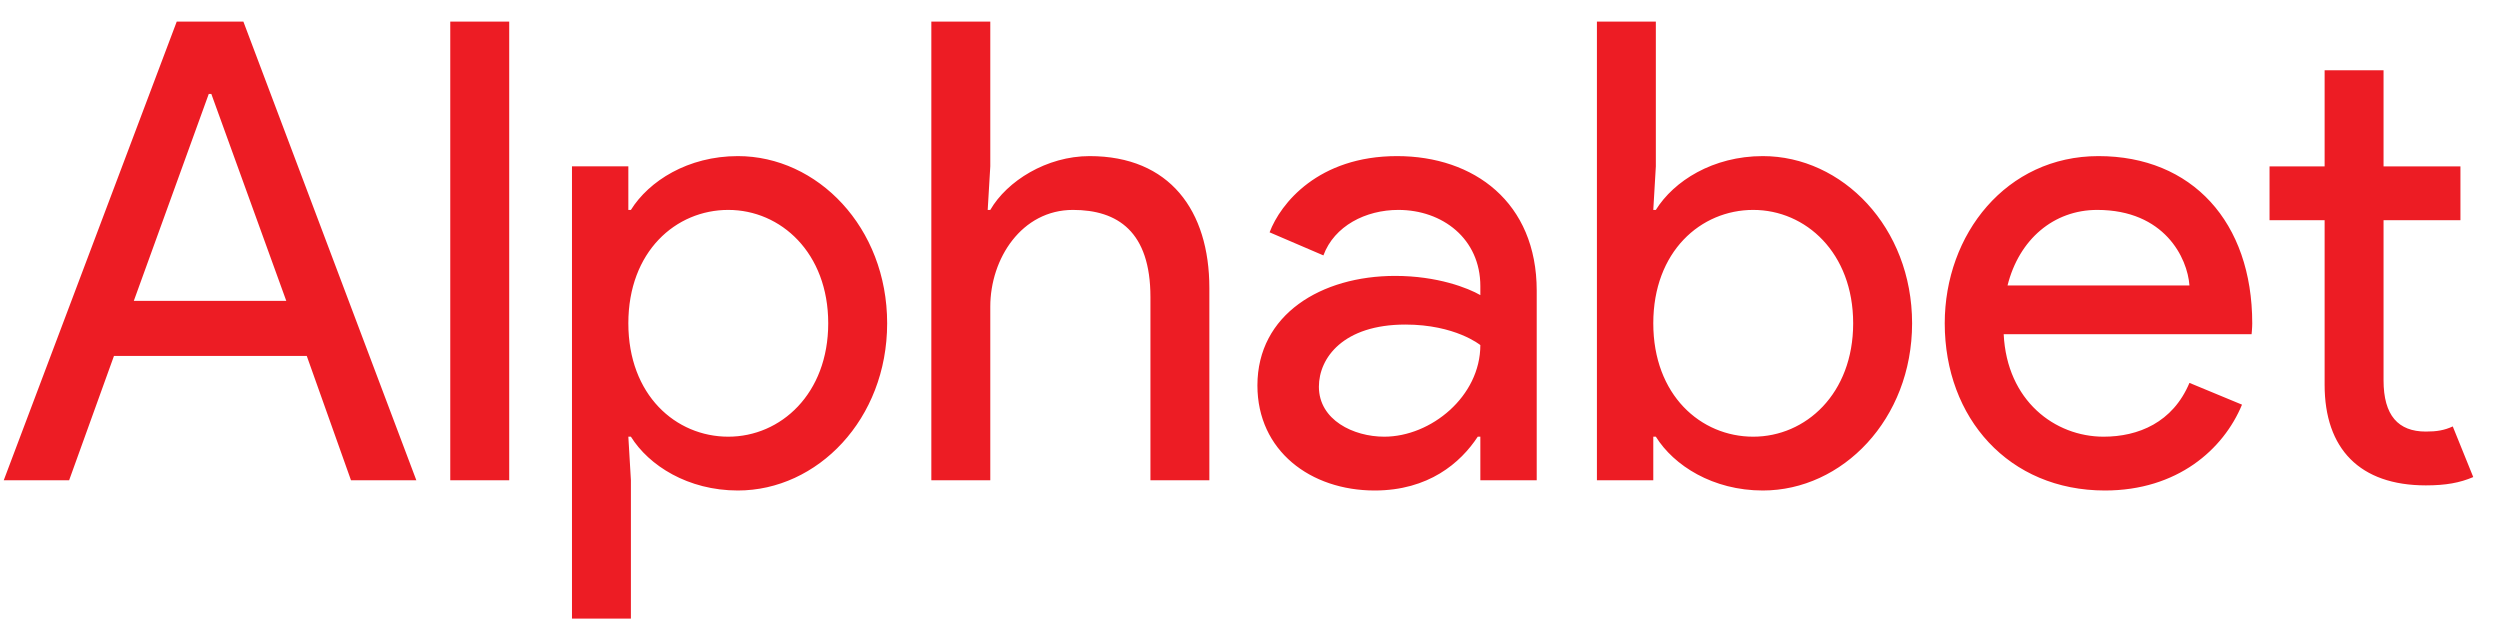<svg width="86" height="22" viewBox="0 0 86 22" fill="none" xmlns="http://www.w3.org/2000/svg">
<path d="M79.967 13.237V7.574H78.072V5.723H79.967V2.417H81.994V5.723H84.639V7.574H81.994V13.083C81.994 14.295 82.501 14.846 83.449 14.846C83.823 14.846 84.088 14.802 84.375 14.669L85.08 16.411C84.617 16.609 84.132 16.697 83.449 16.697C81.179 16.697 79.967 15.441 79.967 13.237ZM66.899 11.122C66.899 8.058 69.015 5.37 72.188 5.37C75.406 5.37 77.477 7.64 77.477 11.122C77.477 11.276 77.455 11.496 77.455 11.496H68.927C69.037 13.788 70.689 15.022 72.364 15.022C73.554 15.022 74.744 14.537 75.317 13.171L77.125 13.92C76.486 15.463 74.899 16.873 72.409 16.873C69.103 16.873 66.899 14.383 66.899 11.122ZM72.144 7.221C70.646 7.221 69.455 8.235 69.059 9.821H75.317C75.251 8.874 74.458 7.221 72.144 7.221ZM56.961 15.022H56.873V16.52H54.934V0.742H56.961V5.722L56.873 7.221H56.961C57.578 6.229 58.923 5.37 60.641 5.37C63.374 5.37 65.776 7.816 65.776 11.122C65.776 14.427 63.374 16.873 60.641 16.873C58.923 16.873 57.578 16.014 56.961 15.022ZM63.749 11.122C63.749 8.697 62.118 7.221 60.311 7.221C58.504 7.221 56.873 8.653 56.873 11.122C56.873 13.59 58.504 15.022 60.311 15.022C62.118 15.022 63.749 13.546 63.749 11.122ZM43.255 13.259C43.255 10.813 45.458 9.491 47.993 9.491C49.447 9.491 50.505 9.909 50.924 10.152V9.844C50.924 8.213 49.623 7.221 48.103 7.221C46.979 7.221 45.899 7.772 45.525 8.786L43.674 7.992C44.048 7.001 45.348 5.37 48.059 5.37C50.703 5.37 52.863 6.957 52.863 9.998V16.521H50.924V15.022H50.835C50.241 15.926 49.139 16.873 47.288 16.873C45.084 16.873 43.255 15.507 43.255 13.259ZM50.924 11.871C50.924 11.871 50.065 11.165 48.345 11.165C46.208 11.165 45.37 12.312 45.37 13.303C45.37 14.449 46.56 15.022 47.618 15.022C49.227 15.022 50.924 13.634 50.924 11.871ZM34.066 5.722L33.977 7.221H34.066C34.639 6.229 36.005 5.37 37.482 5.37C40.236 5.37 41.602 7.243 41.602 9.91V16.521H39.575V10.218C39.575 7.97 38.451 7.221 36.909 7.221C35.145 7.221 34.066 8.896 34.066 10.549V16.521H32.038V0.742H34.066V5.722ZM21.703 15.022H21.615L21.703 16.52V21.281H19.676V5.722H21.615V7.221H21.703C22.321 6.229 23.665 5.37 25.384 5.37C28.116 5.37 30.518 7.816 30.518 11.121C30.518 14.427 28.116 16.873 25.384 16.873C23.665 16.873 22.321 16.014 21.703 15.022ZM28.491 11.121C28.491 8.697 26.86 7.221 25.053 7.221C23.246 7.221 21.615 8.653 21.615 11.121C21.615 13.59 23.246 15.022 25.053 15.022C26.86 15.022 28.491 13.546 28.491 11.121ZM15.489 16.521H17.517V0.742H15.489V16.521ZM6.08 0.742L0.129 16.521H2.378L3.92 12.245H10.553L12.074 16.521H14.322L8.372 0.742H6.08ZM7.181 3.232H7.27L9.848 10.35H4.603L7.181 3.232Z" fill="#ED1C24"/>
</svg>
